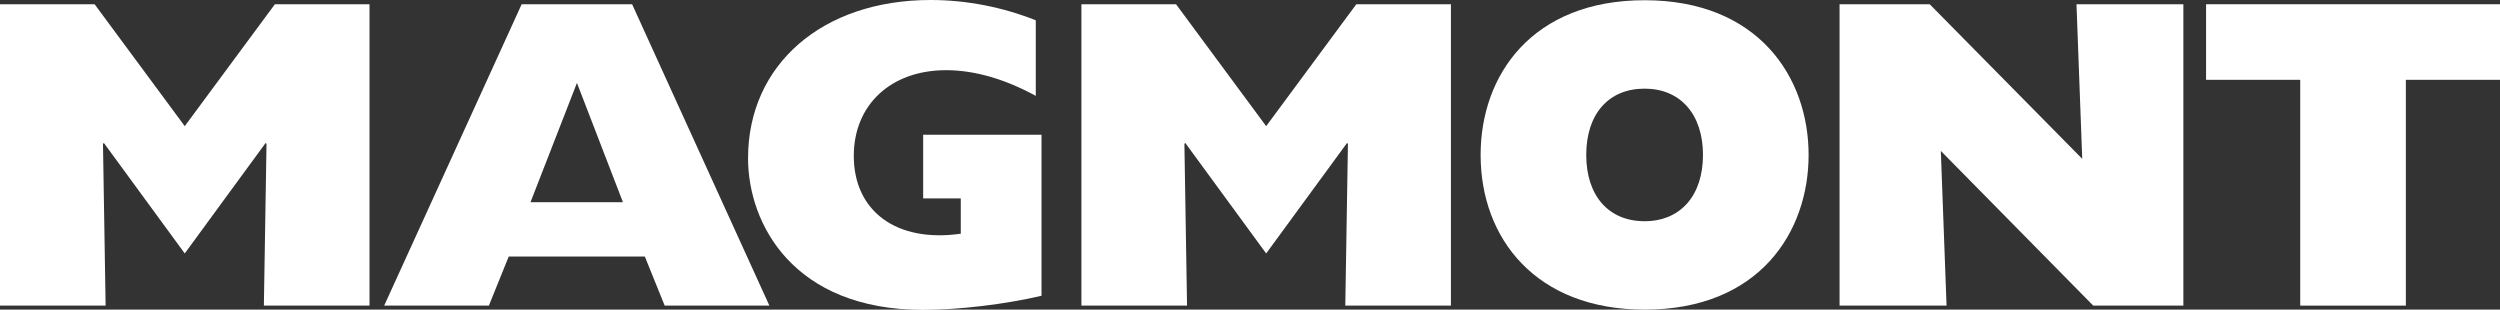 <?xml version="1.0" encoding="UTF-8"?>
<svg xmlns="http://www.w3.org/2000/svg" xmlns:xlink="http://www.w3.org/1999/xlink" version="1.1" x="0px" y="0px" width="218px" height="27px" viewBox="0 0 218 27" xml:space="preserve">
	<rect x="0" y="0" width="218" height="27" fill="#333333" stroke="none"/>
	<style type="text/css">
		.slovo {
			fill: #FFFFFF;
		}
	</style>
	
	<polygon class="slovo" points="8.98,12.54 9.06,12.47 16.11,22.1 23.16,12.47 23.24,12.54 23.01,26.65 32.22,26.65 32.22,0.37 23.97,0.37 16.11,11 8.25,0.37 0,0.37 0,26.65 9.21,26.65  "></polygon>
	<path class="slovo" d="M46.26,17.63l4.05-10.4l4.01,10.4H46.26z M33.5,26.65h9.13l1.73-4.28h11.87l1.73,4.28h9.13L55.12,0.37h-9.63L33.5,26.65z"></path>
	<path class="slovo" d="M90.82,11.75H80.5v5.55h3.28v3.08c-5.7,0.81-9.33-2.04-9.33-6.78c0-4.47,3.24-7.48,8.05-7.48c2.47,0,5.13,0.77,7.82,2.24V1.77C87.43,0.62,84.27,0,81.15,0c-9.44,0-15.92,5.63-15.92,13.8c0,5.74,3.97,13.22,15.26,13.22c3.16,0,7.24-0.5,10.33-1.23V11.75z"></path>
	<polygon class="slovo" points="103.28,12.54 103.36,12.47 110.41,22.1 117.46,12.47 117.54,12.54 117.31,26.65 126.52,26.65 126.52,0.37 118.27,0.37 110.41,11 102.55,0.37 94.3,0.37 94.3,26.65 103.51,26.65  "></polygon>
	<path class="slovo" d="M138.32,13.51c0-3.55,1.93-5.78,5.09-5.78c3.12,0,5.09,2.24,5.09,5.78c0,3.55-1.97,5.78-5.09,5.78C140.25,19.29,138.32,17.05,138.32,13.51z M129.11,13.51c0,7.28,4.82,13.49,14.3,13.49c10.02,0,14.3-6.78,14.3-13.49c0-6.78-4.39-13.49-14.3-13.49C133.62,0.02,129.11,6.53,129.11,13.51z"></path>
	<polygon class="slovo" points="160.41,26.65 169.74,26.65 169.24,13.16 182.53,26.65 190.39,26.65 190.39,0.37 181.07,0.37 181.57,13.85 168.27,0.37 160.41,0.37  "></polygon>
	<polygon class="slovo" points="200.58,6.96 200.58,26.65 209.79,26.65 209.79,6.96 218,6.96 218,0.37 192.37,0.37 192.37,6.96  "></polygon>
</svg>

